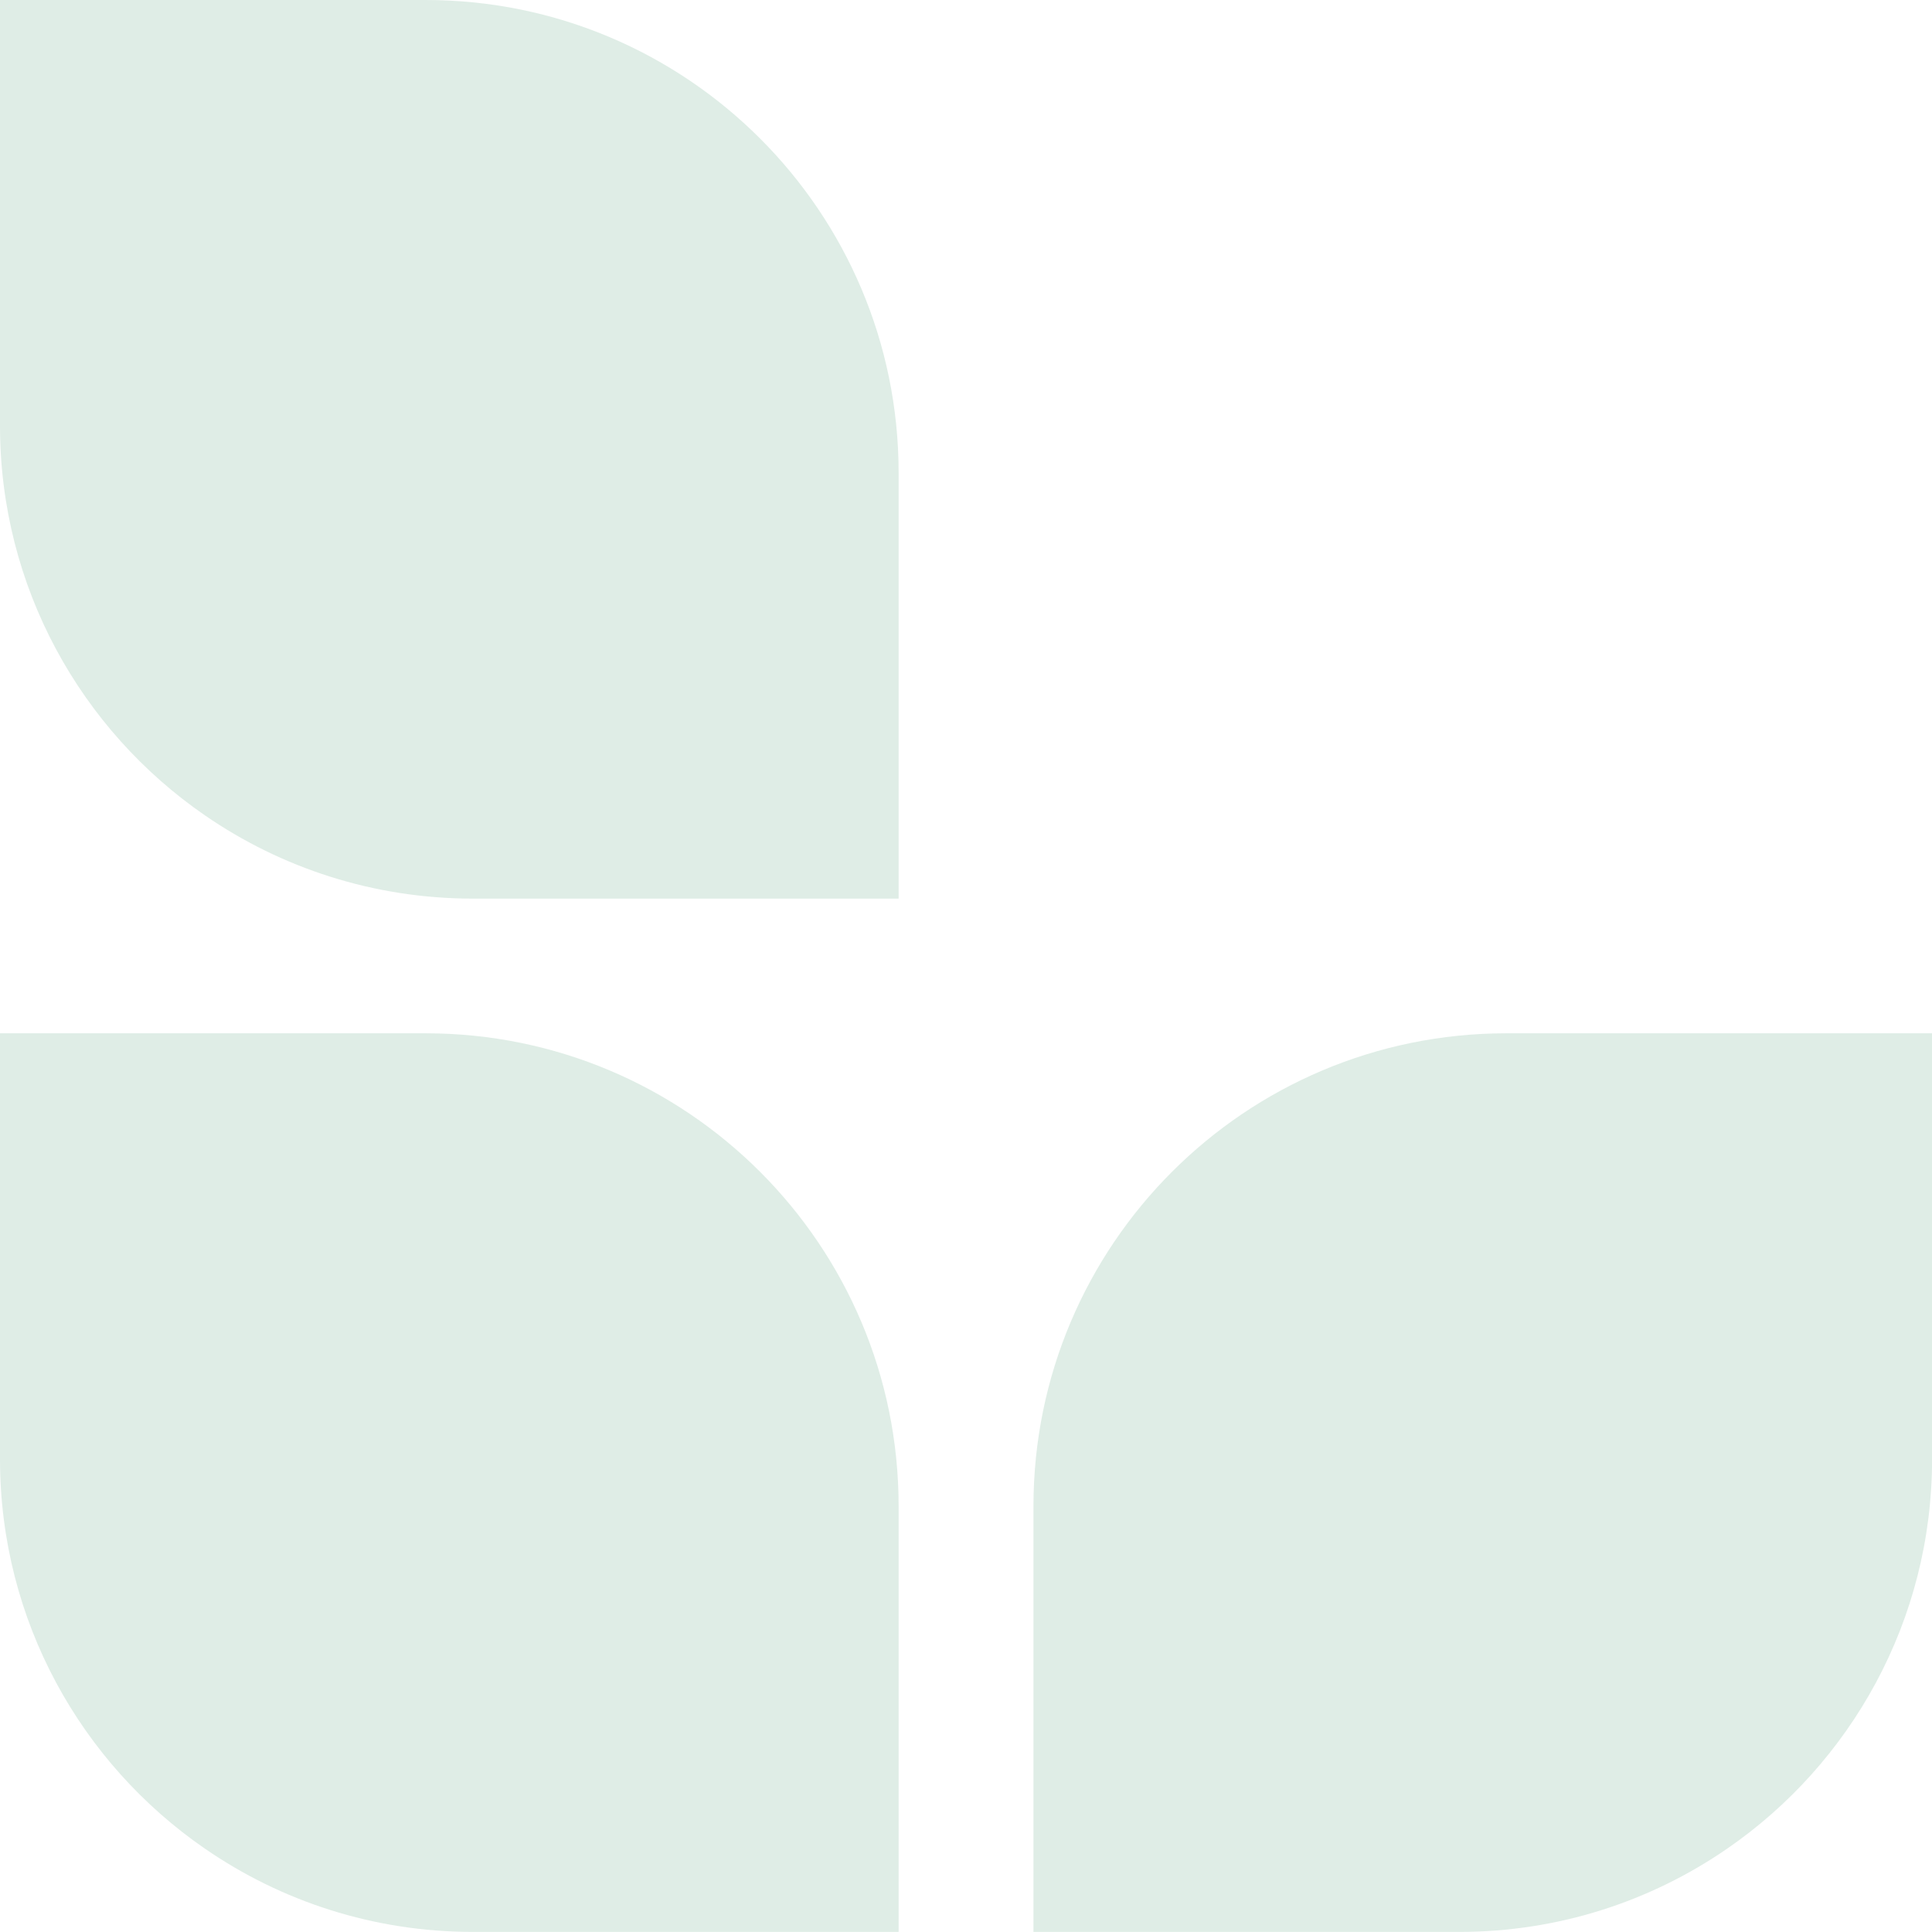 <svg width="24" height="24" viewBox="0 0 24 24" fill="none" xmlns="http://www.w3.org/2000/svg">
<path d="M21.455 22.965C20.509 23.617 19.362 23.999 18.126 23.999H12.838L12.838 18.711C12.838 15.466 15.469 12.836 18.713 12.836H21.455L24.001 12.836V18.124C24.001 20.132 22.993 21.906 21.455 22.965Z" fill="#DFEDE6"/>
<path d="M2.546 22.965C3.492 23.617 4.639 23.999 5.875 23.999H11.163L11.163 18.711C11.163 15.466 8.532 12.836 5.287 12.836H2.546L-9.34601e-05 12.836V18.124C-9.34601e-05 20.132 1.008 21.906 2.546 22.965Z" fill="#DFEDE6"/>
<path d="M2.546 10.129C3.492 10.781 4.639 11.163 5.875 11.163H11.163L11.163 5.875C11.163 2.63 8.532 0 5.287 0L2.546 0L-9.34601e-05 0V5.288C-9.34601e-05 7.296 1.008 9.07 2.546 10.129Z" fill="#DFEDE6"/>
</svg>
